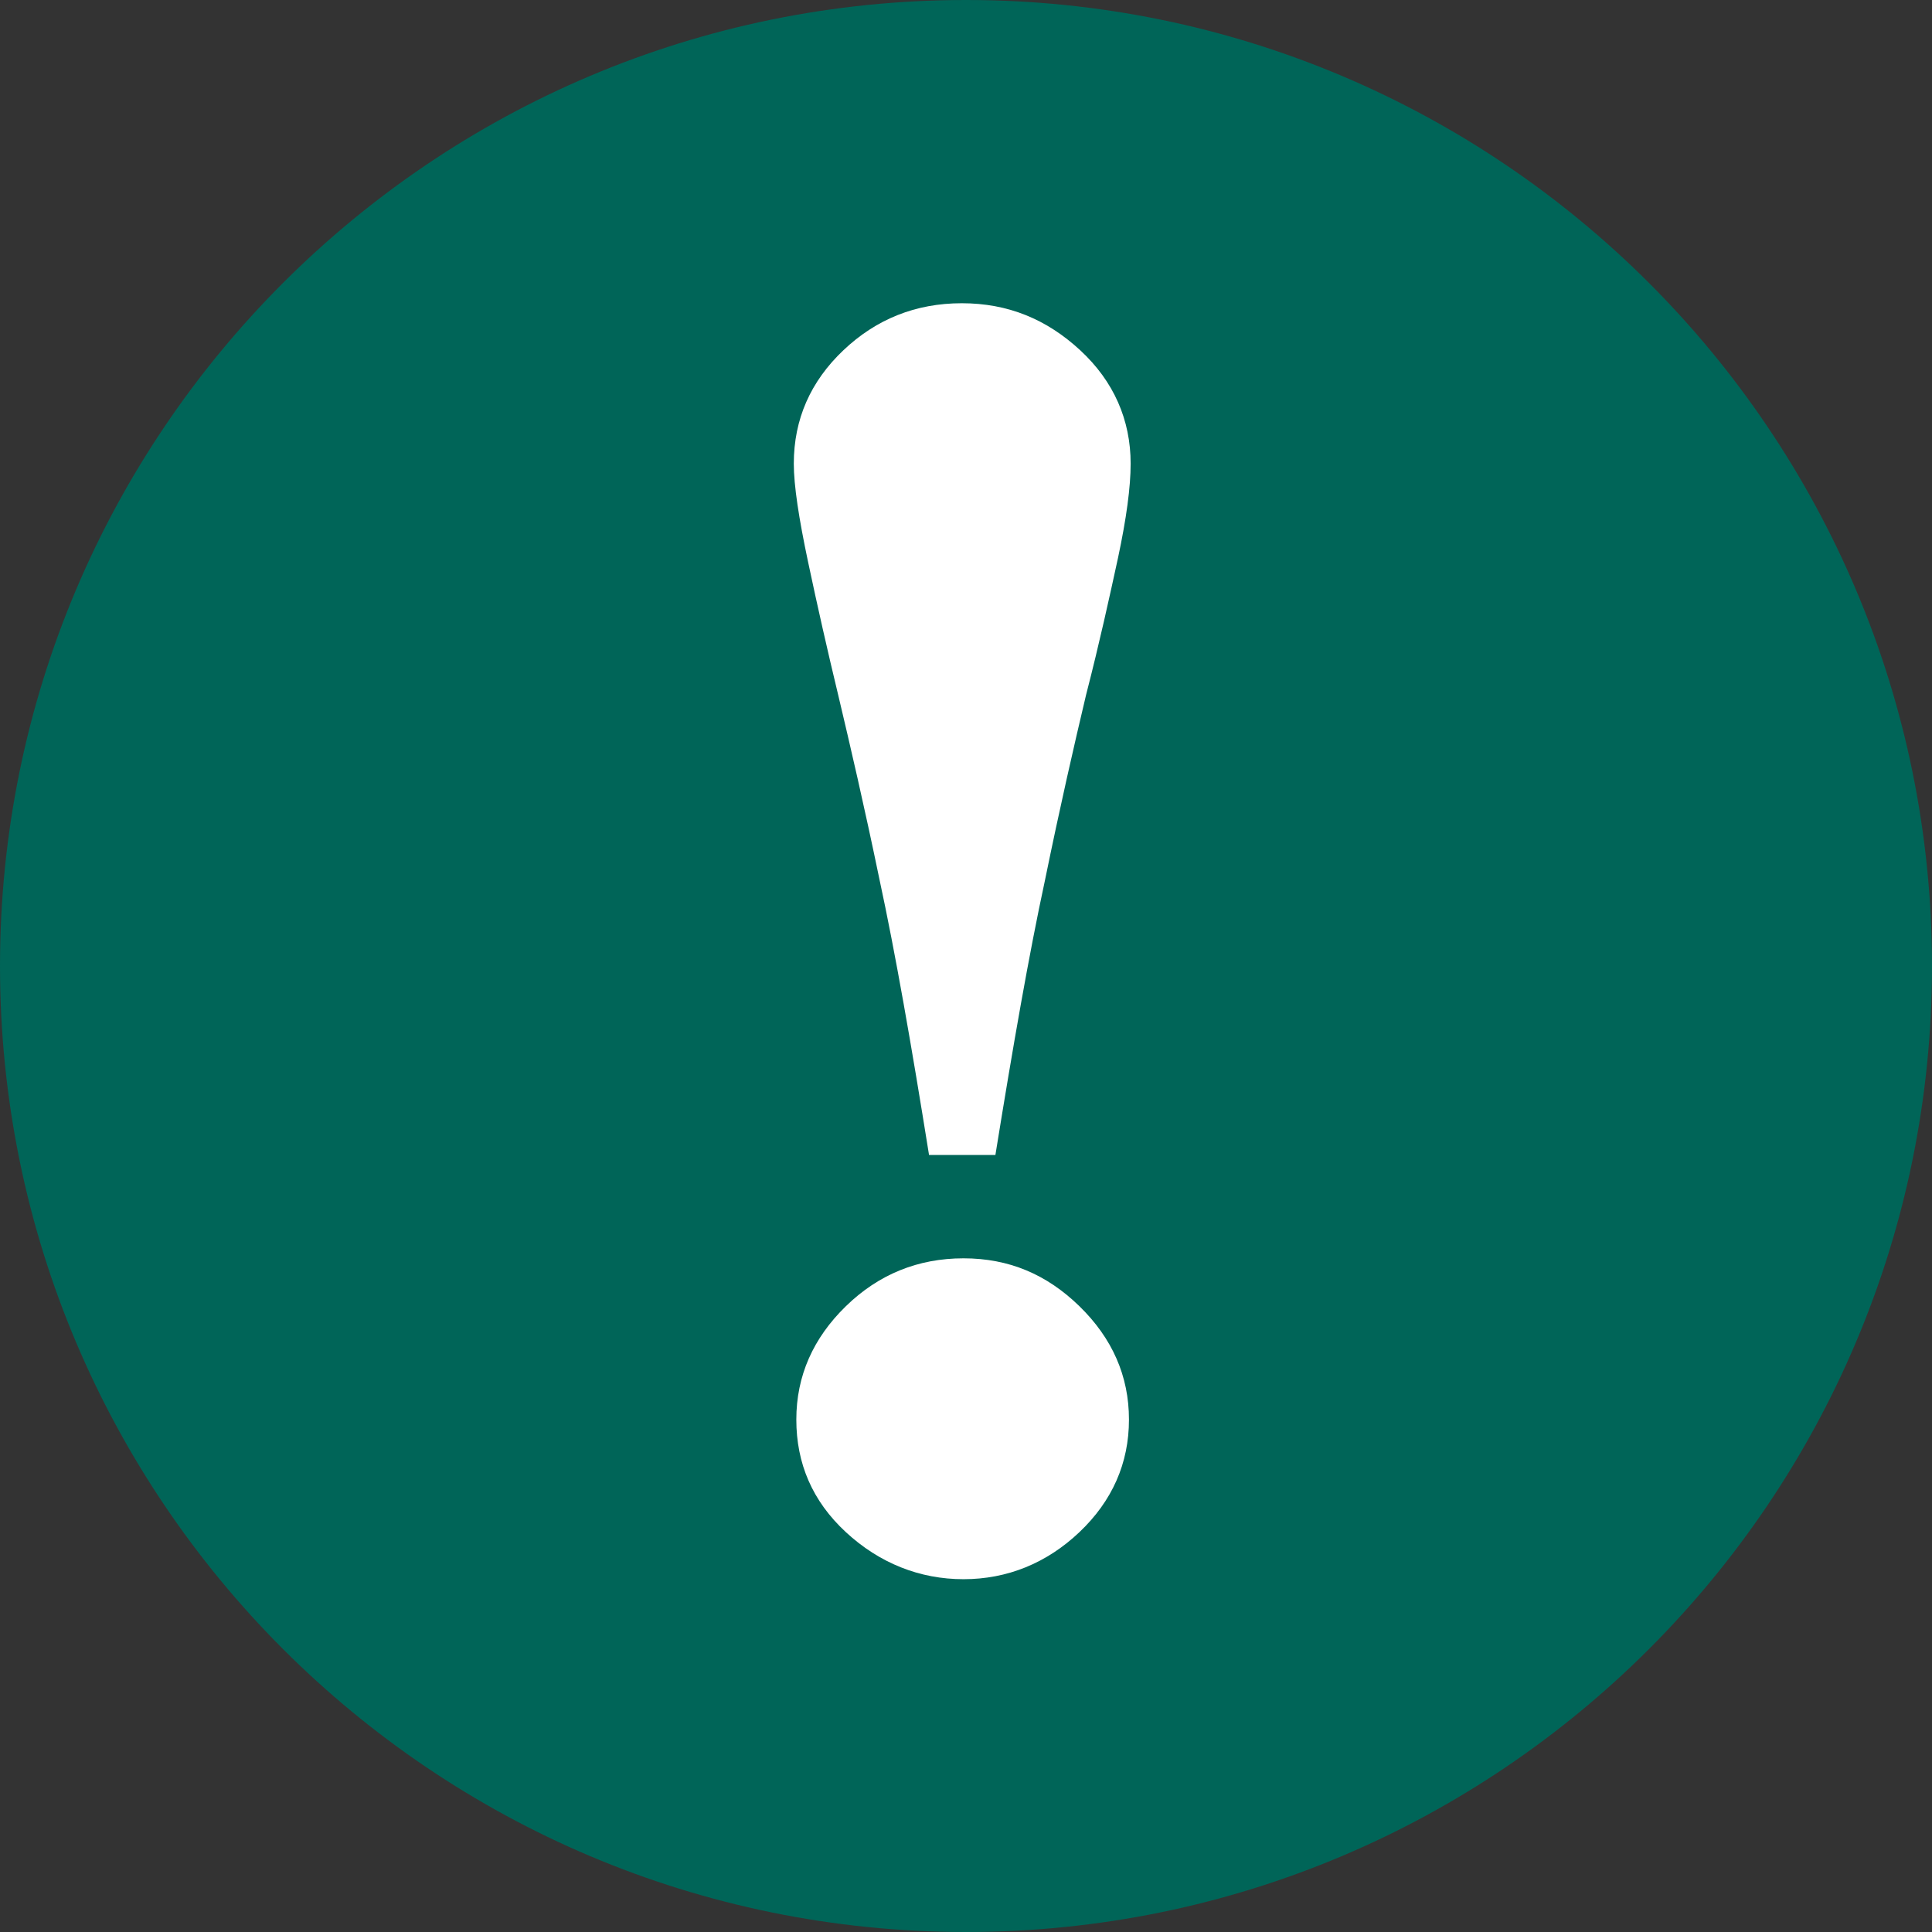<?xml version="1.0" encoding="UTF-8"?>
<svg xmlns="http://www.w3.org/2000/svg" id="Laag_2" data-name="Laag 2" viewBox="0 0 23 23" width="23" height="23" x="0" y="0">
  <rect x="0" y="0" width="23" height="23" fill="#333333" stroke="none"/>
  <defs>
    <style>
      .cls-1 {
        fill: #fff;
      }

      .cls-2 {
        fill: #006558;
      }
    </style>
  </defs>
  <g id="Laag_1-2" data-name="Laag 1">
    <g>
      <path class="cls-2" d="M23,11.5c0,6.35-5.15,11.5-11.5,11.5S0,17.85,0,11.5,5.15,0,11.5,0s11.5,5.15,11.5,11.5h0Z"/>
      <path class="cls-1" d="M13.46,5.52c0,.28-.05.65-.15,1.12-.1.46-.22,1.01-.38,1.63-.14.59-.31,1.33-.49,2.21-.19.88-.38,1.97-.59,3.27h-.79c-.21-1.31-.4-2.4-.59-3.28-.18-.87-.35-1.6-.49-2.19-.13-.54-.25-1.07-.36-1.59-.11-.52-.17-.91-.17-1.17,0-.53.2-.98.59-1.35s.86-.56,1.41-.56,1.01.19,1.41.56.6.83.6,1.35ZM13.44,16.9c0,.52-.2.97-.59,1.34s-.86.56-1.38.56-1-.19-1.4-.56-.59-.82-.59-1.34.2-.97.59-1.35.86-.57,1.4-.57.99.19,1.38.57.59.83.59,1.35Z"/>
    </g>
  </g>
</svg>
